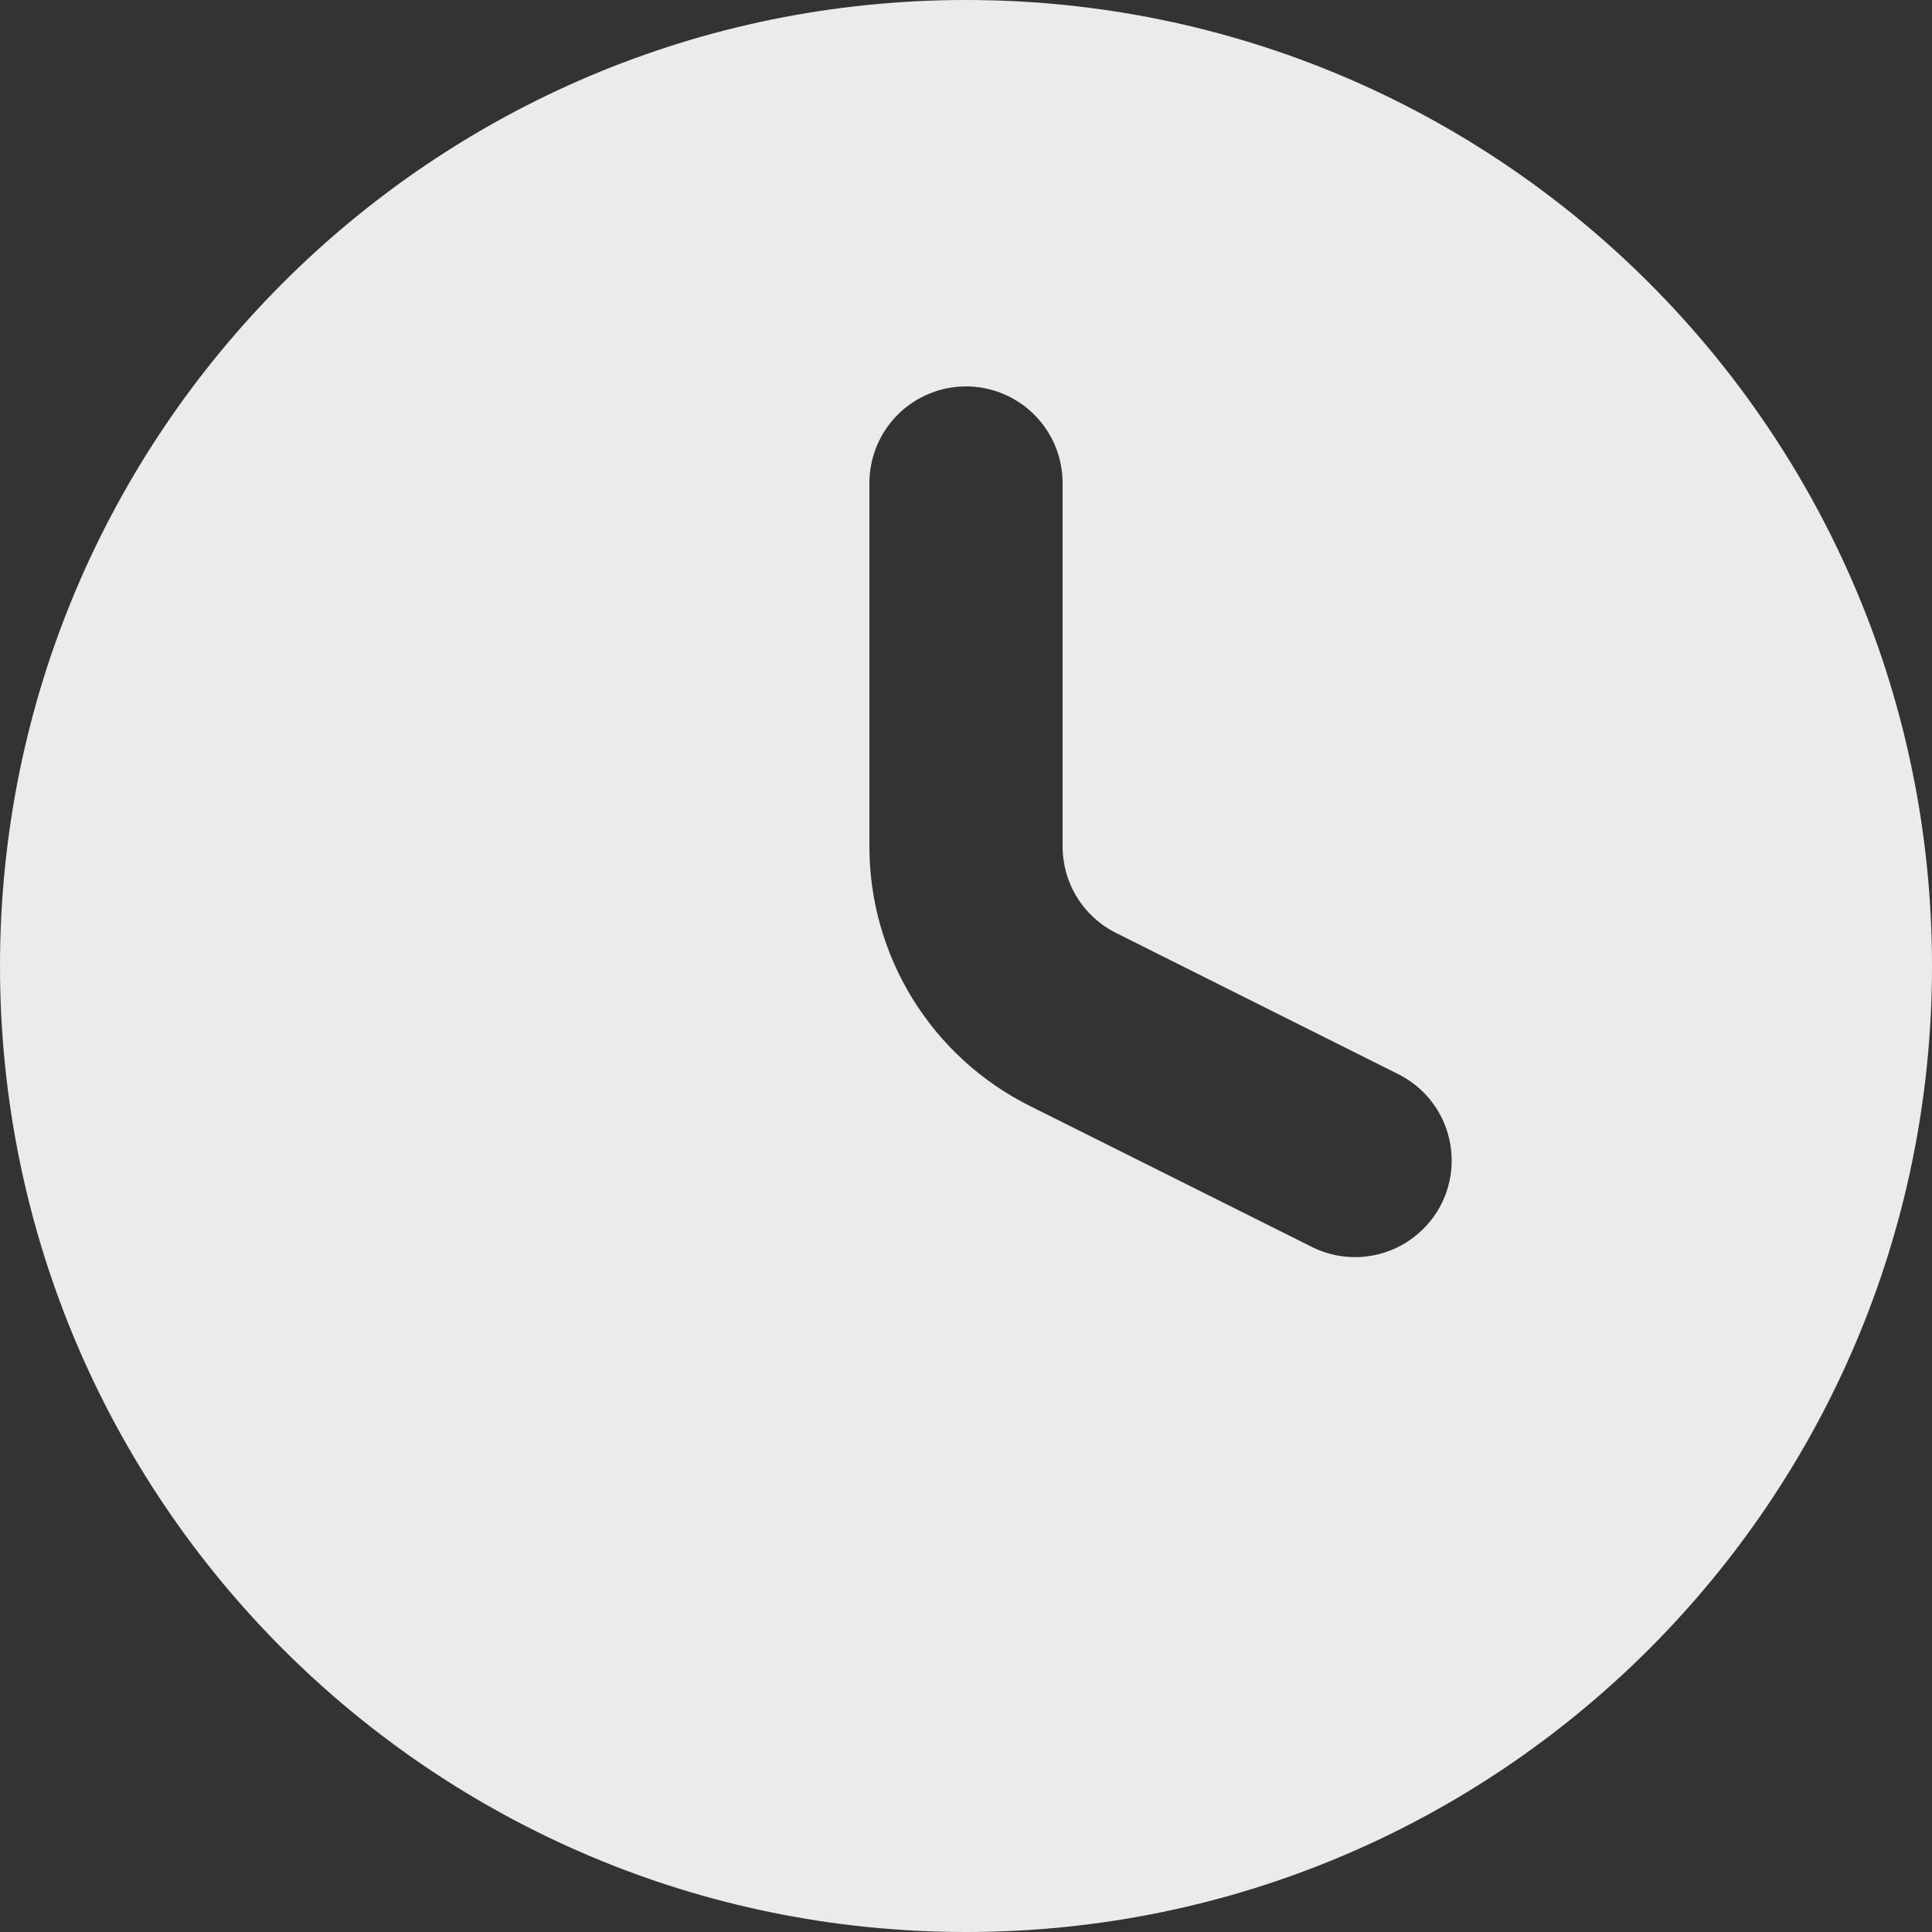 <svg width="17" height="17" viewBox="0 0 17 17" fill="none" xmlns="http://www.w3.org/2000/svg">
<rect x="0" y="0" width="17" height="17" fill="#333333" stroke="none"/>
<path fill-rule="evenodd" clip-rule="evenodd" d="M0 8.5C0 3.805 3.805 0 8.5 0C13.195 0 17 3.805 17 8.5C17 13.195 13.195 17 8.5 17C3.805 17 0 13.195 0 8.5ZM9.35 4.25C9.35 4.025 9.26 3.808 9.101 3.649C8.942 3.49 8.725 3.4 8.5 3.4C8.275 3.4 8.058 3.49 7.899 3.649C7.74 3.808 7.65 4.025 7.65 4.25V7.449C7.65 7.923 7.782 8.387 8.031 8.79C8.28 9.193 8.636 9.518 9.059 9.73L11.52 10.96C11.62 11.014 11.73 11.047 11.844 11.058C11.957 11.069 12.071 11.056 12.18 11.022C12.288 10.988 12.389 10.932 12.475 10.858C12.562 10.784 12.633 10.694 12.684 10.592C12.735 10.49 12.765 10.379 12.772 10.265C12.779 10.152 12.763 10.038 12.726 9.931C12.688 9.823 12.629 9.724 12.553 9.64C12.476 9.556 12.383 9.488 12.28 9.44L9.82 8.209C9.679 8.139 9.56 8.03 9.477 7.896C9.394 7.762 9.35 7.607 9.35 7.449V4.25Z" fill="white" fill-opacity="0.9"/>
</svg>
